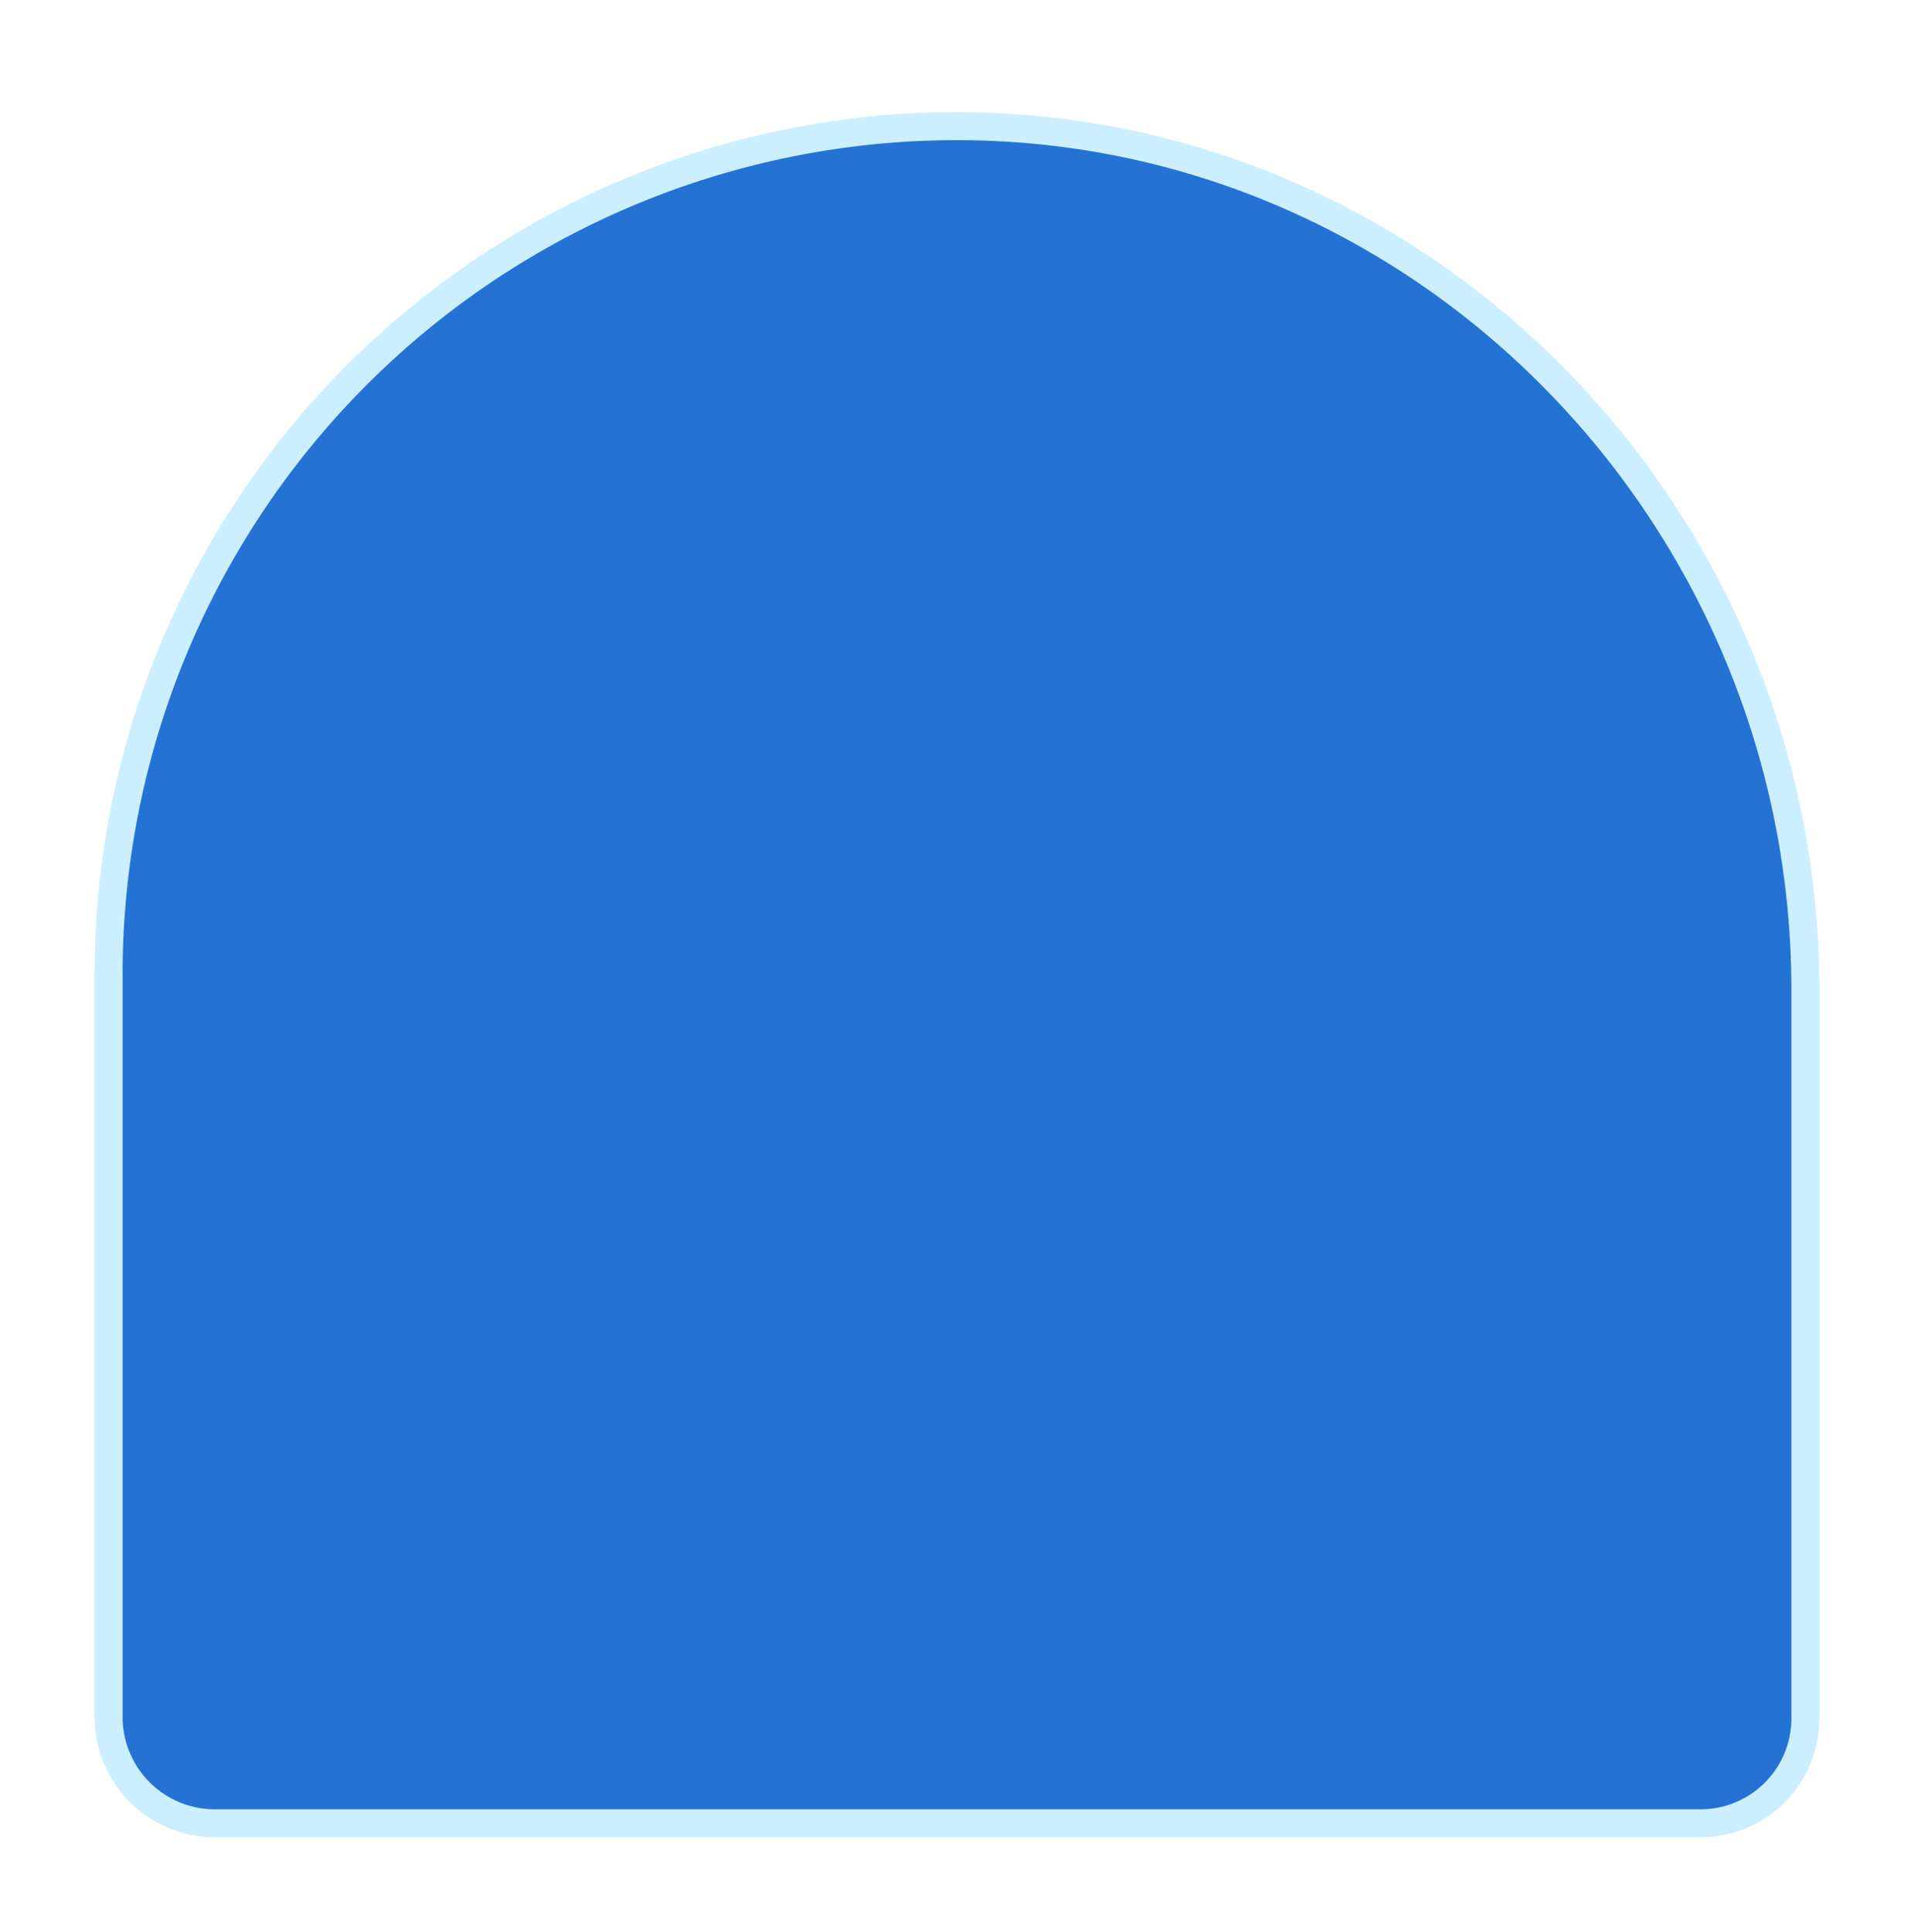 <svg xmlns="http://www.w3.org/2000/svg" xmlns:xlink="http://www.w3.org/1999/xlink" width="273.24" height="275.74" viewBox="0 0 273.24 275.74">
  <defs>
    <filter id="Trazado_2315" x="0" y="0" width="273.24" height="275.74" filterUnits="userSpaceOnUse">
      <feOffset dy="16" input="SourceAlpha"/>
      <feGaussianBlur stdDeviation="4.5" result="blur"/>
      <feFlood flood-color="#1189be" flood-opacity="0.263"/>
      <feComposite operator="in" in2="blur"/>
      <feComposite in="SourceGraphic"/>
    </filter>
  </defs>
  <g transform="matrix(1, 0, 0, 1, 0, 0)" filter="url(#Trazado_2315)">
    <path id="Trazado_2315-2" data-name="Trazado 2315" d="M249.849,4.419c68.2-1.363,123.589,55.107,123.589,123.321V231.661a14.974,14.974,0,0,1-14.975,14.973H146.384A15.185,15.185,0,0,1,131.2,231.45V125.514A121.121,121.121,0,0,1,249.849,4.419" transform="translate(-115.7 -2.39)" fill="#2472d4" stroke="#cbefff" stroke-width="4"/>
  </g>
</svg>
